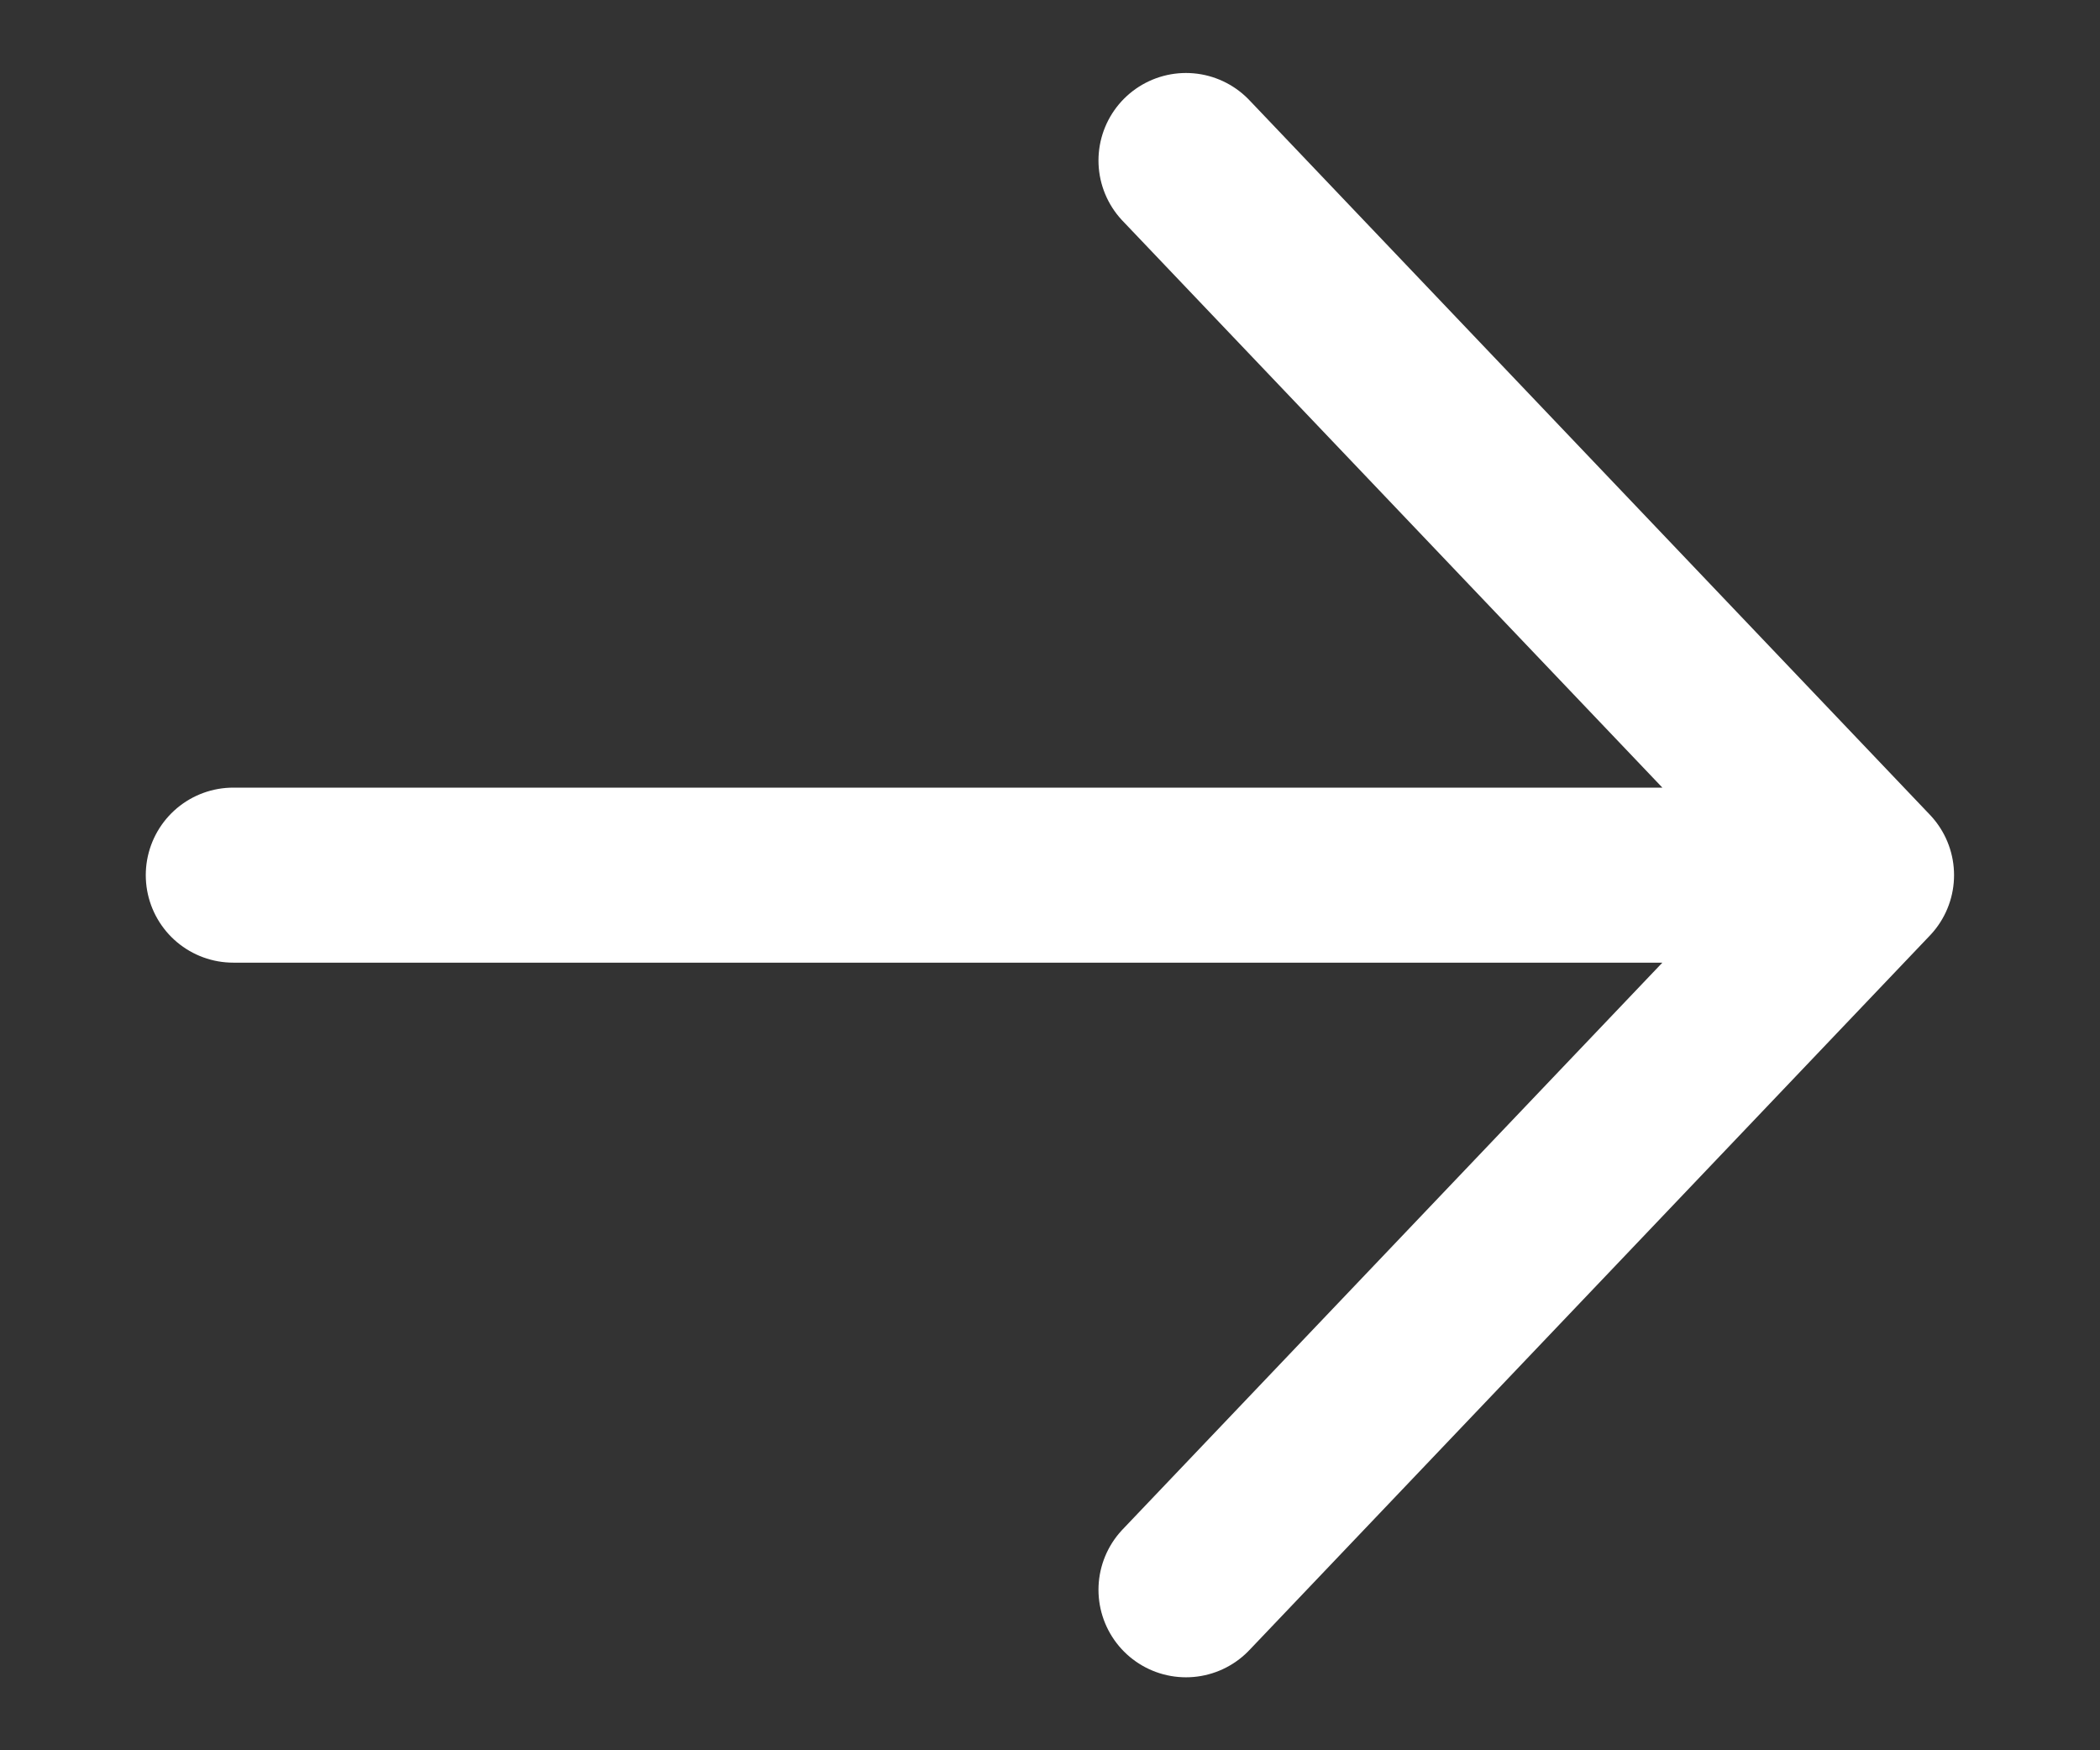 <svg width="12" height="10" viewBox="0 0 12 10" fill="none" xmlns="http://www.w3.org/2000/svg">
<rect x="0" y="0" width="12" height="10" fill="#333333" stroke="none"/>
<path d="M6.777 0.917L10.666 5M10.666 5L6.777 9.083M10.666 5L1.333 5" stroke="white" stroke-linecap="round" stroke-linejoin="round"/>
</svg>
